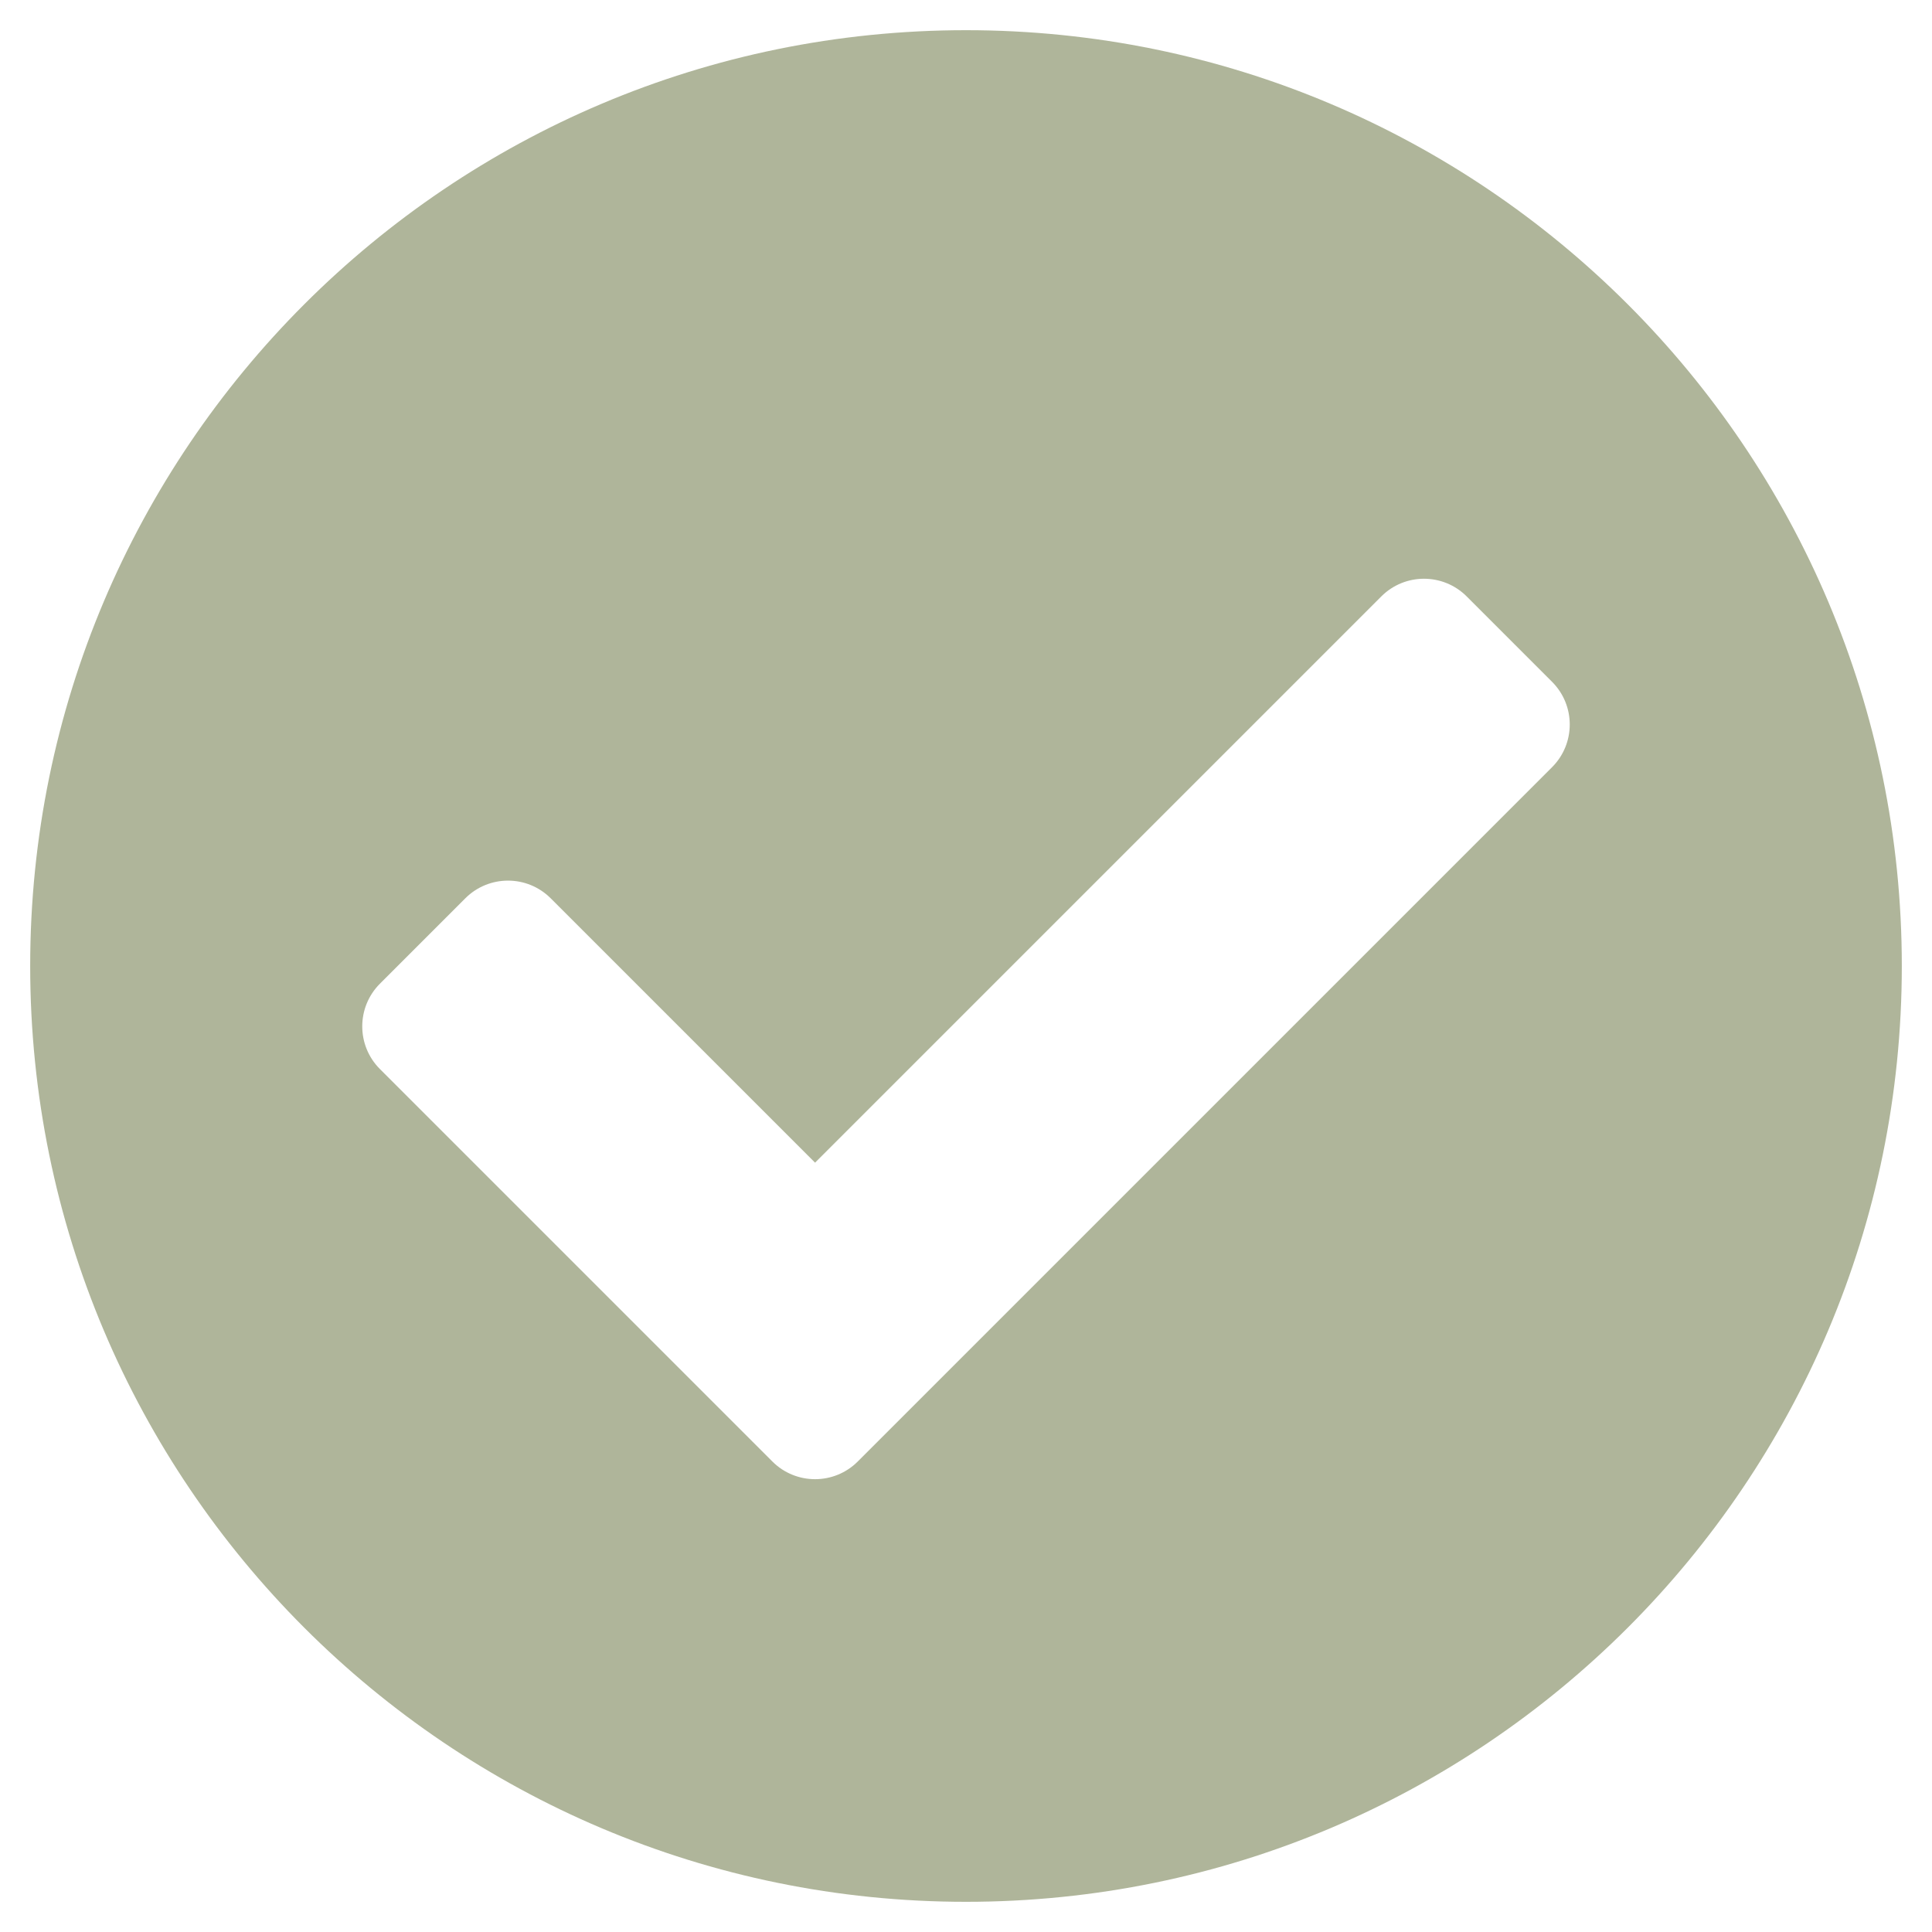 <?xml version="1.0" encoding="UTF-8" standalone="no"?>
<!DOCTYPE svg PUBLIC "-//W3C//DTD SVG 1.1//EN" "http://www.w3.org/Graphics/SVG/1.1/DTD/svg11.dtd">
<svg width="100%" height="100%" viewBox="0 0 512 512" version="1.1" xmlns="http://www.w3.org/2000/svg" xmlns:xlink="http://www.w3.org/1999/xlink" xml:space="preserve" xmlns:serif="http://www.serif.com/" style="fill-rule:evenodd;clip-rule:evenodd;stroke-linejoin:round;stroke-miterlimit:2;">
    <path d="M504,256C504,392.967 392.967,504 256,504C119.033,504 8,392.967 8,256C8,119.033 119.033,8 256,8C392.967,8 504,119.033 504,256ZM227.314,387.314L411.314,203.314C417.562,197.066 417.562,186.935 411.314,180.687L388.687,158.06C382.439,151.811 372.308,151.811 366.059,158.06L216,308.118L145.941,238.059C139.693,231.811 129.562,231.811 123.313,238.059L100.686,260.686C94.438,266.934 94.438,277.065 100.686,283.313L204.686,387.313C210.935,393.562 221.065,393.562 227.314,387.314Z" style="fill:rgb(175,181,154);fill-rule:nonzero;"/>
</svg>
